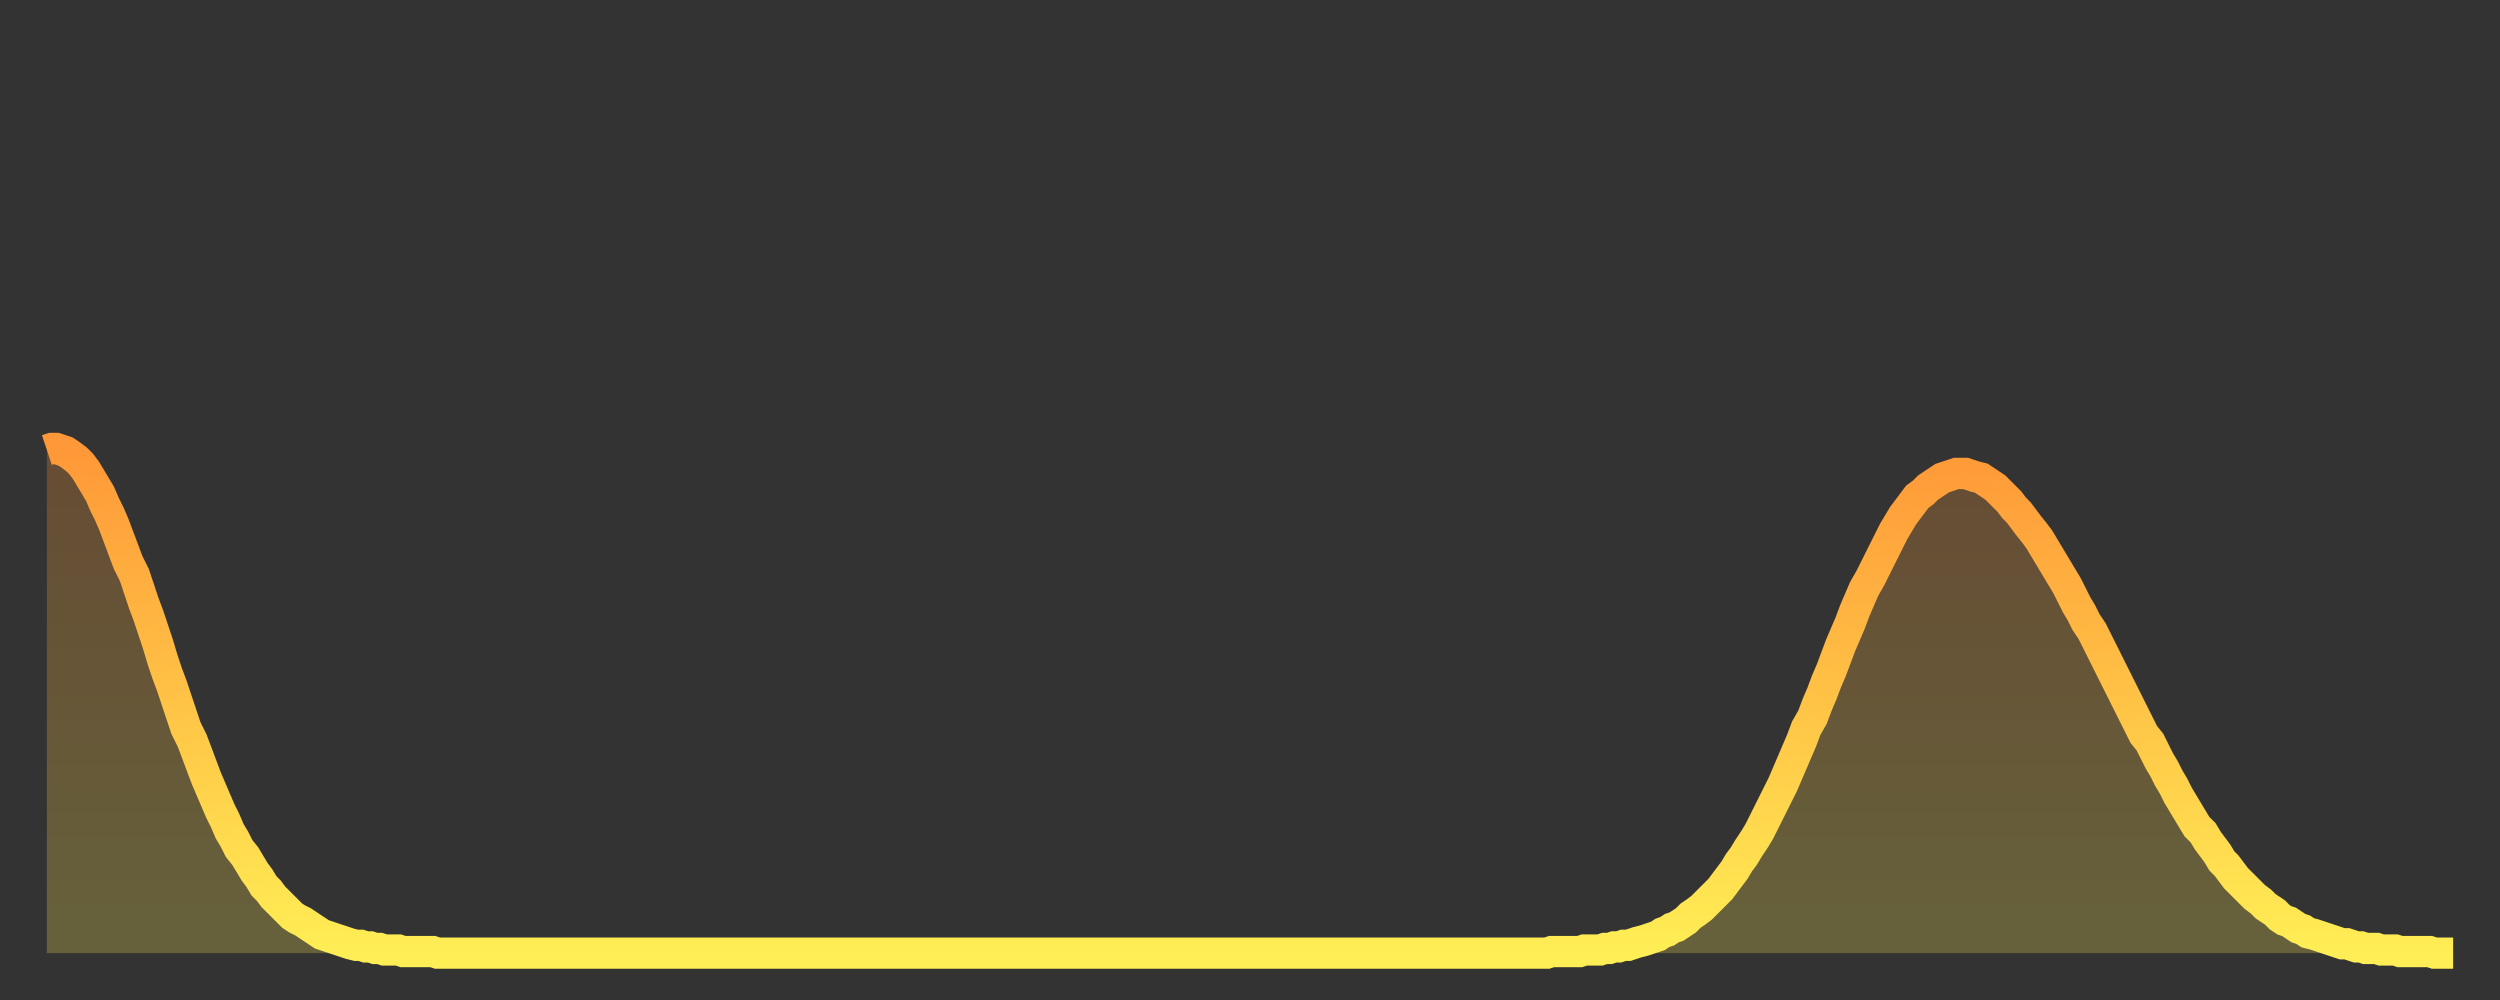 <?xml version="1.0" encoding="utf-8" ?>
<svg baseProfile="full" height="64" version="1.1" width="160" xmlns="http://www.w3.org/2000/svg" xmlns:ev="http://www.w3.org/2001/xml-events" xmlns:xlink="http://www.w3.org/1999/xlink"><rect width="100%" height="100%" fill="#333333" stroke="none"/><defs><linearGradient id="id20076" x1="0" x2="0" y1="0" y2="1"><stop offset="0%" stop-color="#ff9838" /><stop offset="50%" stop-color="#ffc346" /><stop offset="100%" stop-color="#ffee55" /></linearGradient></defs><g transform="translate(3,3)"><g><path d="M 0.0 25.8 0.3 25.7 0.6 25.7 0.9 25.8 1.2 25.9 1.5 26.1 1.9 26.4 2.2 26.7 2.5 27.1 2.8 27.6 3.1 28.1 3.4 28.6 3.7 29.3 4.0 29.9 4.3 30.6 4.6 31.4 4.9 32.2 5.2 33.0 5.6 33.8 5.9 34.7 6.2 35.6 6.5 36.4 6.8 37.3 7.1 38.2 7.4 39.2 7.7 40.1 8.0 40.9 8.3 41.8 8.6 42.7 8.9 43.6 9.3 44.4 9.6 45.2 9.9 46.0 10.2 46.8 10.5 47.5 10.8 48.2 11.1 48.9 11.4 49.5 11.7 50.2 12.0 50.7 12.3 51.3 12.7 51.8 13.0 52.3 13.3 52.8 13.6 53.2 13.9 53.7 14.2 54.0 14.5 54.4 14.8 54.7 15.1 55.0 15.4 55.3 15.7 55.6 16.0 55.8 16.4 56.0 16.7 56.2 17.0 56.4 17.3 56.6 17.6 56.8 17.9 56.9 18.2 57.0 18.5 57.1 18.8 57.2 19.1 57.3 19.4 57.4 19.8 57.5 20.1 57.5 20.4 57.6 20.7 57.6 21.0 57.7 21.3 57.7 21.6 57.8 21.9 57.8 22.2 57.8 22.5 57.8 22.8 57.9 23.1 57.9 23.5 57.9 23.8 57.9 24.1 57.9 24.4 57.9 24.7 57.9 25.0 58.0 25.3 58.0 25.6 58.0 25.9 58.0 26.2 58.0 26.5 58.0 26.8 58.0 27.2 58.0 27.5 58.0 27.8 58.0 28.1 58.0 28.4 58.0 28.7 58.0 29.0 58.0 29.3 58.0 29.6 58.0 29.9 58.0 30.2 58.0 30.6 58.0 30.9 58.0 31.2 58.0 31.5 58.0 31.8 58.0 32.1 58.0 32.4 58.0 32.7 58.0 33.0 58.0 33.3 58.0 33.6 58.0 33.9 58.0 34.3 58.0 34.6 58.0 34.9 58.0 35.2 58.0 35.5 58.0 35.8 58.0 36.1 58.0 36.4 58.0 36.7 58.0 37.0 58.0 37.3 58.0 37.7 58.0 38.0 58.0 38.3 58.0 38.6 58.0 38.9 58.0 39.2 58.0 39.5 58.0 39.8 58.0 40.1 58.0 40.4 58.0 40.7 58.0 41.0 58.0 41.4 58.0 41.7 58.0 42.0 58.0 42.3 58.0 42.6 58.0 42.9 58.0 43.2 58.0 43.5 58.0 43.8 58.0 44.1 58.0 44.4 58.0 44.7 58.0 45.1 58.0 45.4 58.0 45.7 58.0 46.0 58.0 46.3 58.0 46.6 58.0 46.9 58.0 47.2 58.0 47.5 58.0 47.8 58.0 48.1 58.0 48.5 58.0 48.8 58.0 49.1 58.0 49.4 58.0 49.7 58.0 50.0 58.0 50.3 58.0 50.6 58.0 50.9 58.0 51.2 58.0 51.5 58.0 51.8 58.0 52.2 58.0 52.5 58.0 52.8 58.0 53.1 58.0 53.4 58.0 53.7 58.0 54.0 58.0 54.3 58.0 54.6 58.0 54.9 58.0 55.2 58.0 55.6 58.0 55.9 58.0 56.2 58.0 56.5 58.0 56.8 58.0 57.1 58.0 57.4 58.0 57.7 58.0 58.0 58.0 58.3 58.0 58.6 58.0 58.9 58.0 59.3 58.0 59.6 58.0 59.9 58.0 60.2 58.0 60.5 58.0 60.8 58.0 61.1 58.0 61.4 58.0 61.7 58.0 62.0 58.0 62.3 58.0 62.6 58.0 63.0 58.0 63.3 58.0 63.6 58.0 63.9 58.0 64.2 58.0 64.5 58.0 64.8 58.0 65.1 58.0 65.4 58.0 65.7 58.0 66.0 58.0 66.4 58.0 66.7 58.0 67.0 58.0 67.3 58.0 67.6 58.0 67.9 58.0 68.2 58.0 68.5 58.0 68.8 58.0 69.1 58.0 69.4 58.0 69.7 58.0 70.1 58.0 70.4 58.0 70.7 58.0 71.0 58.0 71.3 58.0 71.6 58.0 71.9 58.0 72.2 58.0 72.5 58.0 72.8 58.0 73.1 58.0 73.5 58.0 73.8 58.0 74.1 58.0 74.4 58.0 74.7 58.0 75.0 58.0 75.3 58.0 75.6 58.0 75.9 58.0 76.2 58.0 76.5 58.0 76.8 58.0 77.2 58.0 77.5 58.0 77.8 58.0 78.1 58.0 78.4 58.0 78.7 58.0 79.0 58.0 79.3 58.0 79.6 58.0 79.9 58.0 80.2 58.0 80.5 58.0 80.9 58.0 81.2 58.0 81.5 58.0 81.8 58.0 82.1 58.0 82.4 58.0 82.7 58.0 83.0 58.0 83.3 58.0 83.6 58.0 83.9 58.0 84.3 58.0 84.6 58.0 84.9 58.0 85.2 58.0 85.5 58.0 85.8 58.0 86.1 58.0 86.4 58.0 86.7 58.0 87.0 58.0 87.3 58.0 87.6 58.0 88.0 58.0 88.3 58.0 88.6 58.0 88.9 58.0 89.2 58.0 89.5 58.0 89.8 58.0 90.1 58.0 90.4 58.0 90.7 58.0 91.0 58.0 91.4 58.0 91.7 58.0 92.0 58.0 92.3 58.0 92.6 58.0 92.9 58.0 93.2 58.0 93.5 58.0 93.8 58.0 94.1 58.0 94.4 58.0 94.7 58.0 95.1 58.0 95.4 58.0 95.7 58.0 96.0 58.0 96.3 57.9 96.6 57.9 96.9 57.9 97.2 57.9 97.5 57.9 97.8 57.9 98.1 57.9 98.4 57.8 98.8 57.8 99.1 57.8 99.4 57.8 99.7 57.7 100.0 57.7 100.3 57.6 100.6 57.6 100.9 57.5 101.2 57.5 101.5 57.4 101.8 57.3 102.2 57.2 102.5 57.1 102.8 57.0 103.1 56.9 103.4 56.7 103.7 56.6 104.0 56.4 104.3 56.3 104.6 56.1 104.9 55.9 105.2 55.6 105.5 55.4 105.9 55.1 106.2 54.8 106.5 54.5 106.8 54.2 107.1 53.9 107.4 53.5 107.7 53.1 108.0 52.7 108.3 52.2 108.6 51.8 108.9 51.3 109.3 50.7 109.6 50.2 109.9 49.6 110.2 49.0 110.5 48.4 110.8 47.8 111.1 47.2 111.4 46.5 111.7 45.8 112.0 45.1 112.3 44.4 112.6 43.6 113.0 42.9 113.3 42.1 113.6 41.4 113.9 40.6 114.2 39.9 114.5 39.1 114.8 38.3 115.1 37.6 115.4 36.9 115.7 36.1 116.0 35.4 116.3 34.7 116.7 34.0 117.0 33.4 117.3 32.8 117.6 32.2 117.9 31.6 118.2 31.0 118.5 30.5 118.8 30.0 119.1 29.6 119.4 29.2 119.7 28.8 120.1 28.5 120.4 28.2 120.7 28.0 121.0 27.8 121.3 27.6 121.6 27.5 121.9 27.4 122.2 27.3 122.5 27.3 122.8 27.3 123.1 27.4 123.4 27.5 123.8 27.6 124.1 27.8 124.4 28.0 124.7 28.2 125.0 28.5 125.3 28.8 125.6 29.1 125.9 29.5 126.2 29.8 126.5 30.2 126.8 30.6 127.2 31.1 127.5 31.5 127.8 32.0 128.1 32.5 128.4 33.0 128.7 33.5 129.0 34.0 129.3 34.5 129.6 35.1 129.9 35.7 130.2 36.2 130.5 36.8 130.9 37.4 131.2 38.0 131.5 38.6 131.8 39.2 132.1 39.8 132.4 40.4 132.7 41.0 133.0 41.6 133.3 42.2 133.6 42.8 133.9 43.4 134.2 44.0 134.6 44.5 134.9 45.1 135.2 45.7 135.5 46.2 135.8 46.8 136.1 47.3 136.4 47.9 136.7 48.4 137.0 48.9 137.3 49.4 137.6 49.9 138.0 50.3 138.3 50.8 138.6 51.2 138.9 51.6 139.2 52.1 139.5 52.4 139.8 52.8 140.1 53.2 140.4 53.5 140.7 53.8 141.0 54.1 141.3 54.4 141.7 54.7 142.0 55.0 142.3 55.2 142.6 55.4 142.9 55.7 143.2 55.9 143.5 56.0 143.8 56.2 144.1 56.4 144.4 56.5 144.7 56.7 145.1 56.8 145.4 56.9 145.7 57.0 146.0 57.1 146.3 57.2 146.6 57.3 146.9 57.4 147.2 57.4 147.5 57.5 147.8 57.6 148.1 57.6 148.4 57.7 148.8 57.7 149.1 57.7 149.4 57.8 149.7 57.8 150.0 57.8 150.3 57.8 150.6 57.9 150.9 57.9 151.2 57.9 151.5 57.9 151.8 57.9 152.1 57.9 152.5 57.9 152.8 58.0 153.1 58.0 153.4 58.0 153.7 58.0 154.0 58.0" fill="none" id="graph-curve" opacity="1" stroke="url(#id20076)" stroke-width="2" /><path d="M 0 58 L 0.0 25.8 0.3 25.7 0.6 25.7 0.9 25.8 1.2 25.9 1.5 26.1 1.9 26.4 2.2 26.7 2.5 27.1 2.8 27.6 3.1 28.1 3.4 28.6 3.7 29.3 4.0 29.9 4.3 30.6 4.6 31.4 4.9 32.2 5.2 33.0 5.6 33.8 5.9 34.7 6.2 35.6 6.5 36.4 6.8 37.3 7.1 38.2 7.4 39.2 7.7 40.1 8.0 40.9 8.3 41.8 8.6 42.7 8.9 43.6 9.3 44.4 9.6 45.2 9.9 46.0 10.2 46.8 10.5 47.5 10.8 48.2 11.1 48.9 11.4 49.5 11.7 50.2 12.0 50.7 12.3 51.3 12.7 51.8 13.0 52.3 13.3 52.8 13.6 53.2 13.9 53.7 14.2 54.0 14.5 54.4 14.8 54.7 15.1 55.0 15.4 55.3 15.7 55.6 16.0 55.8 16.4 56.0 16.7 56.2 17.0 56.4 17.3 56.6 17.6 56.8 17.9 56.9 18.2 57.0 18.5 57.1 18.8 57.2 19.1 57.3 19.4 57.4 19.8 57.5 20.1 57.5 20.4 57.6 20.7 57.6 21.0 57.7 21.3 57.7 21.6 57.8 21.9 57.8 22.2 57.8 22.5 57.8 22.8 57.9 23.1 57.9 23.5 57.9 23.8 57.9 24.1 57.9 24.4 57.9 24.7 57.9 25.0 58.0 25.3 58.0 25.6 58.0 25.9 58.0 26.2 58.0 26.5 58.0 26.8 58.0 27.2 58.0 27.5 58.0 27.8 58.0 28.1 58.0 28.4 58.0 28.7 58.0 29.0 58.0 29.3 58.0 29.6 58.0 29.9 58.0 30.2 58.0 30.6 58.0 30.9 58.0 31.2 58.0 31.5 58.0 31.8 58.0 32.1 58.0 32.4 58.0 32.7 58.0 33.0 58.0 33.3 58.0 33.6 58.0 33.9 58.0 34.3 58.0 34.6 58.0 34.9 58.0 35.2 58.0 35.5 58.0 35.8 58.0 36.1 58.0 36.4 58.0 36.7 58.0 37.0 58.0 37.3 58.0 37.7 58.0 38.0 58.0 38.3 58.0 38.6 58.0 38.9 58.0 39.2 58.0 39.5 58.0 39.8 58.0 40.1 58.0 40.4 58.0 40.7 58.0 41.0 58.0 41.4 58.0 41.7 58.0 42.0 58.0 42.3 58.0 42.6 58.0 42.9 58.0 43.2 58.0 43.5 58.0 43.8 58.0 44.1 58.0 44.4 58.0 44.7 58.0 45.1 58.0 45.4 58.0 45.7 58.0 46.0 58.0 46.3 58.0 46.6 58.0 46.9 58.0 47.2 58.0 47.5 58.0 47.8 58.0 48.1 58.0 48.5 58.0 48.8 58.0 49.1 58.0 49.4 58.0 49.7 58.0 50.0 58.0 50.3 58.0 50.6 58.0 50.9 58.0 51.2 58.0 51.5 58.0 51.8 58.0 52.2 58.0 52.5 58.0 52.8 58.0 53.1 58.0 53.4 58.0 53.7 58.0 54.0 58.0 54.3 58.0 54.6 58.0 54.9 58.0 55.2 58.0 55.6 58.0 55.9 58.0 56.2 58.0 56.5 58.0 56.8 58.0 57.1 58.0 57.4 58.0 57.7 58.0 58.0 58.0 58.3 58.0 58.6 58.0 58.9 58.0 59.3 58.0 59.6 58.0 59.9 58.0 60.2 58.0 60.5 58.0 60.8 58.0 61.1 58.0 61.4 58.0 61.7 58.0 62.0 58.0 62.3 58.0 62.6 58.0 63.0 58.0 63.3 58.0 63.6 58.0 63.9 58.0 64.2 58.0 64.5 58.0 64.8 58.0 65.1 58.0 65.4 58.0 65.7 58.0 66.0 58.0 66.4 58.0 66.7 58.0 67.0 58.0 67.3 58.0 67.6 58.0 67.9 58.0 68.2 58.0 68.5 58.0 68.8 58.0 69.1 58.0 69.4 58.0 69.7 58.0 70.1 58.0 70.4 58.0 70.7 58.0 71.0 58.0 71.3 58.0 71.6 58.0 71.9 58.0 72.2 58.0 72.5 58.0 72.8 58.0 73.1 58.0 73.5 58.0 73.8 58.0 74.1 58.0 74.4 58.0 74.7 58.0 75.0 58.0 75.3 58.0 75.6 58.0 75.9 58.0 76.2 58.0 76.5 58.0 76.8 58.0 77.2 58.0 77.5 58.0 77.8 58.0 78.1 58.0 78.4 58.0 78.7 58.0 79.0 58.0 79.3 58.0 79.6 58.0 79.9 58.0 80.2 58.0 80.5 58.0 80.9 58.0 81.2 58.0 81.5 58.0 81.8 58.0 82.1 58.0 82.4 58.0 82.7 58.0 83.0 58.0 83.3 58.0 83.6 58.0 83.9 58.0 84.3 58.0 84.6 58.0 84.9 58.0 85.2 58.0 85.5 58.0 85.8 58.0 86.1 58.0 86.4 58.0 86.7 58.0 87.0 58.0 87.3 58.0 87.6 58.0 88.0 58.0 88.3 58.0 88.6 58.0 88.9 58.0 89.2 58.0 89.5 58.0 89.8 58.0 90.1 58.0 90.4 58.0 90.7 58.0 91.0 58.0 91.4 58.0 91.7 58.0 92.0 58.0 92.3 58.0 92.6 58.0 92.9 58.0 93.2 58.0 93.5 58.0 93.8 58.0 94.1 58.0 94.4 58.0 94.7 58.0 95.1 58.0 95.4 58.0 95.7 58.0 96.0 58.0 96.3 57.9 96.6 57.9 96.9 57.9 97.2 57.9 97.5 57.9 97.8 57.9 98.1 57.9 98.4 57.8 98.8 57.8 99.1 57.8 99.4 57.8 99.7 57.7 100.0 57.7 100.3 57.6 100.6 57.6 100.9 57.5 101.2 57.5 101.5 57.4 101.8 57.3 102.2 57.2 102.5 57.1 102.8 57.0 103.1 56.9 103.4 56.7 103.7 56.6 104.0 56.4 104.3 56.3 104.6 56.1 104.9 55.9 105.2 55.6 105.5 55.4 105.9 55.1 106.2 54.8 106.5 54.5 106.8 54.2 107.1 53.9 107.4 53.5 107.7 53.1 108.0 52.7 108.3 52.2 108.6 51.8 108.9 51.3 109.3 50.7 109.6 50.2 109.9 49.6 110.2 49.0 110.5 48.4 110.8 47.8 111.1 47.2 111.4 46.5 111.7 45.8 112.0 45.1 112.3 44.4 112.6 43.6 113.0 42.9 113.3 42.1 113.6 41.4 113.9 40.6 114.2 39.9 114.5 39.1 114.8 38.3 115.1 37.6 115.4 36.9 115.7 36.1 116.0 35.4 116.3 34.7 116.7 34.0 117.0 33.4 117.3 32.8 117.6 32.2 117.9 31.6 118.2 31.0 118.5 30.5 118.8 30.0 119.1 29.6 119.4 29.2 119.7 28.8 120.1 28.5 120.4 28.2 120.7 28.0 121.0 27.8 121.3 27.6 121.6 27.5 121.9 27.4 122.2 27.3 122.5 27.3 122.8 27.3 123.1 27.4 123.4 27.5 123.8 27.6 124.1 27.8 124.4 28.0 124.7 28.2 125.0 28.5 125.3 28.8 125.6 29.1 125.9 29.5 126.2 29.8 126.5 30.2 126.8 30.6 127.2 31.1 127.5 31.5 127.8 32.0 128.1 32.5 128.4 33.0 128.7 33.5 129.0 34.0 129.3 34.5 129.6 35.1 129.9 35.7 130.2 36.2 130.5 36.8 130.9 37.4 131.2 38.0 131.5 38.6 131.8 39.2 132.1 39.8 132.4 40.4 132.7 41.0 133.0 41.6 133.3 42.2 133.6 42.8 133.9 43.4 134.2 44.0 134.6 44.5 134.9 45.1 135.2 45.7 135.5 46.2 135.8 46.8 136.1 47.3 136.4 47.9 136.7 48.4 137.0 48.9 137.3 49.4 137.6 49.9 138.0 50.3 138.3 50.8 138.6 51.2 138.9 51.6 139.2 52.1 139.5 52.4 139.8 52.8 140.1 53.2 140.4 53.5 140.7 53.8 141.0 54.1 141.3 54.4 141.7 54.7 142.0 55.0 142.3 55.2 142.6 55.4 142.9 55.7 143.2 55.9 143.5 56.0 143.8 56.2 144.1 56.4 144.4 56.5 144.7 56.7 145.1 56.8 145.4 56.9 145.7 57.0 146.0 57.1 146.3 57.2 146.6 57.3 146.9 57.4 147.2 57.4 147.5 57.5 147.8 57.6 148.1 57.6 148.4 57.7 148.8 57.7 149.1 57.7 149.4 57.8 149.7 57.8 150.0 57.8 150.3 57.8 150.6 57.9 150.9 57.9 151.2 57.9 151.5 57.9 151.8 57.9 152.1 57.9 152.5 57.9 152.8 58.0 153.1 58.0 153.4 58.0 153.7 58.0 154.0 58.0 154 58" fill="url(#id20076)" fill-opacity=".25" id="graph-shadow" /></g></g></svg>